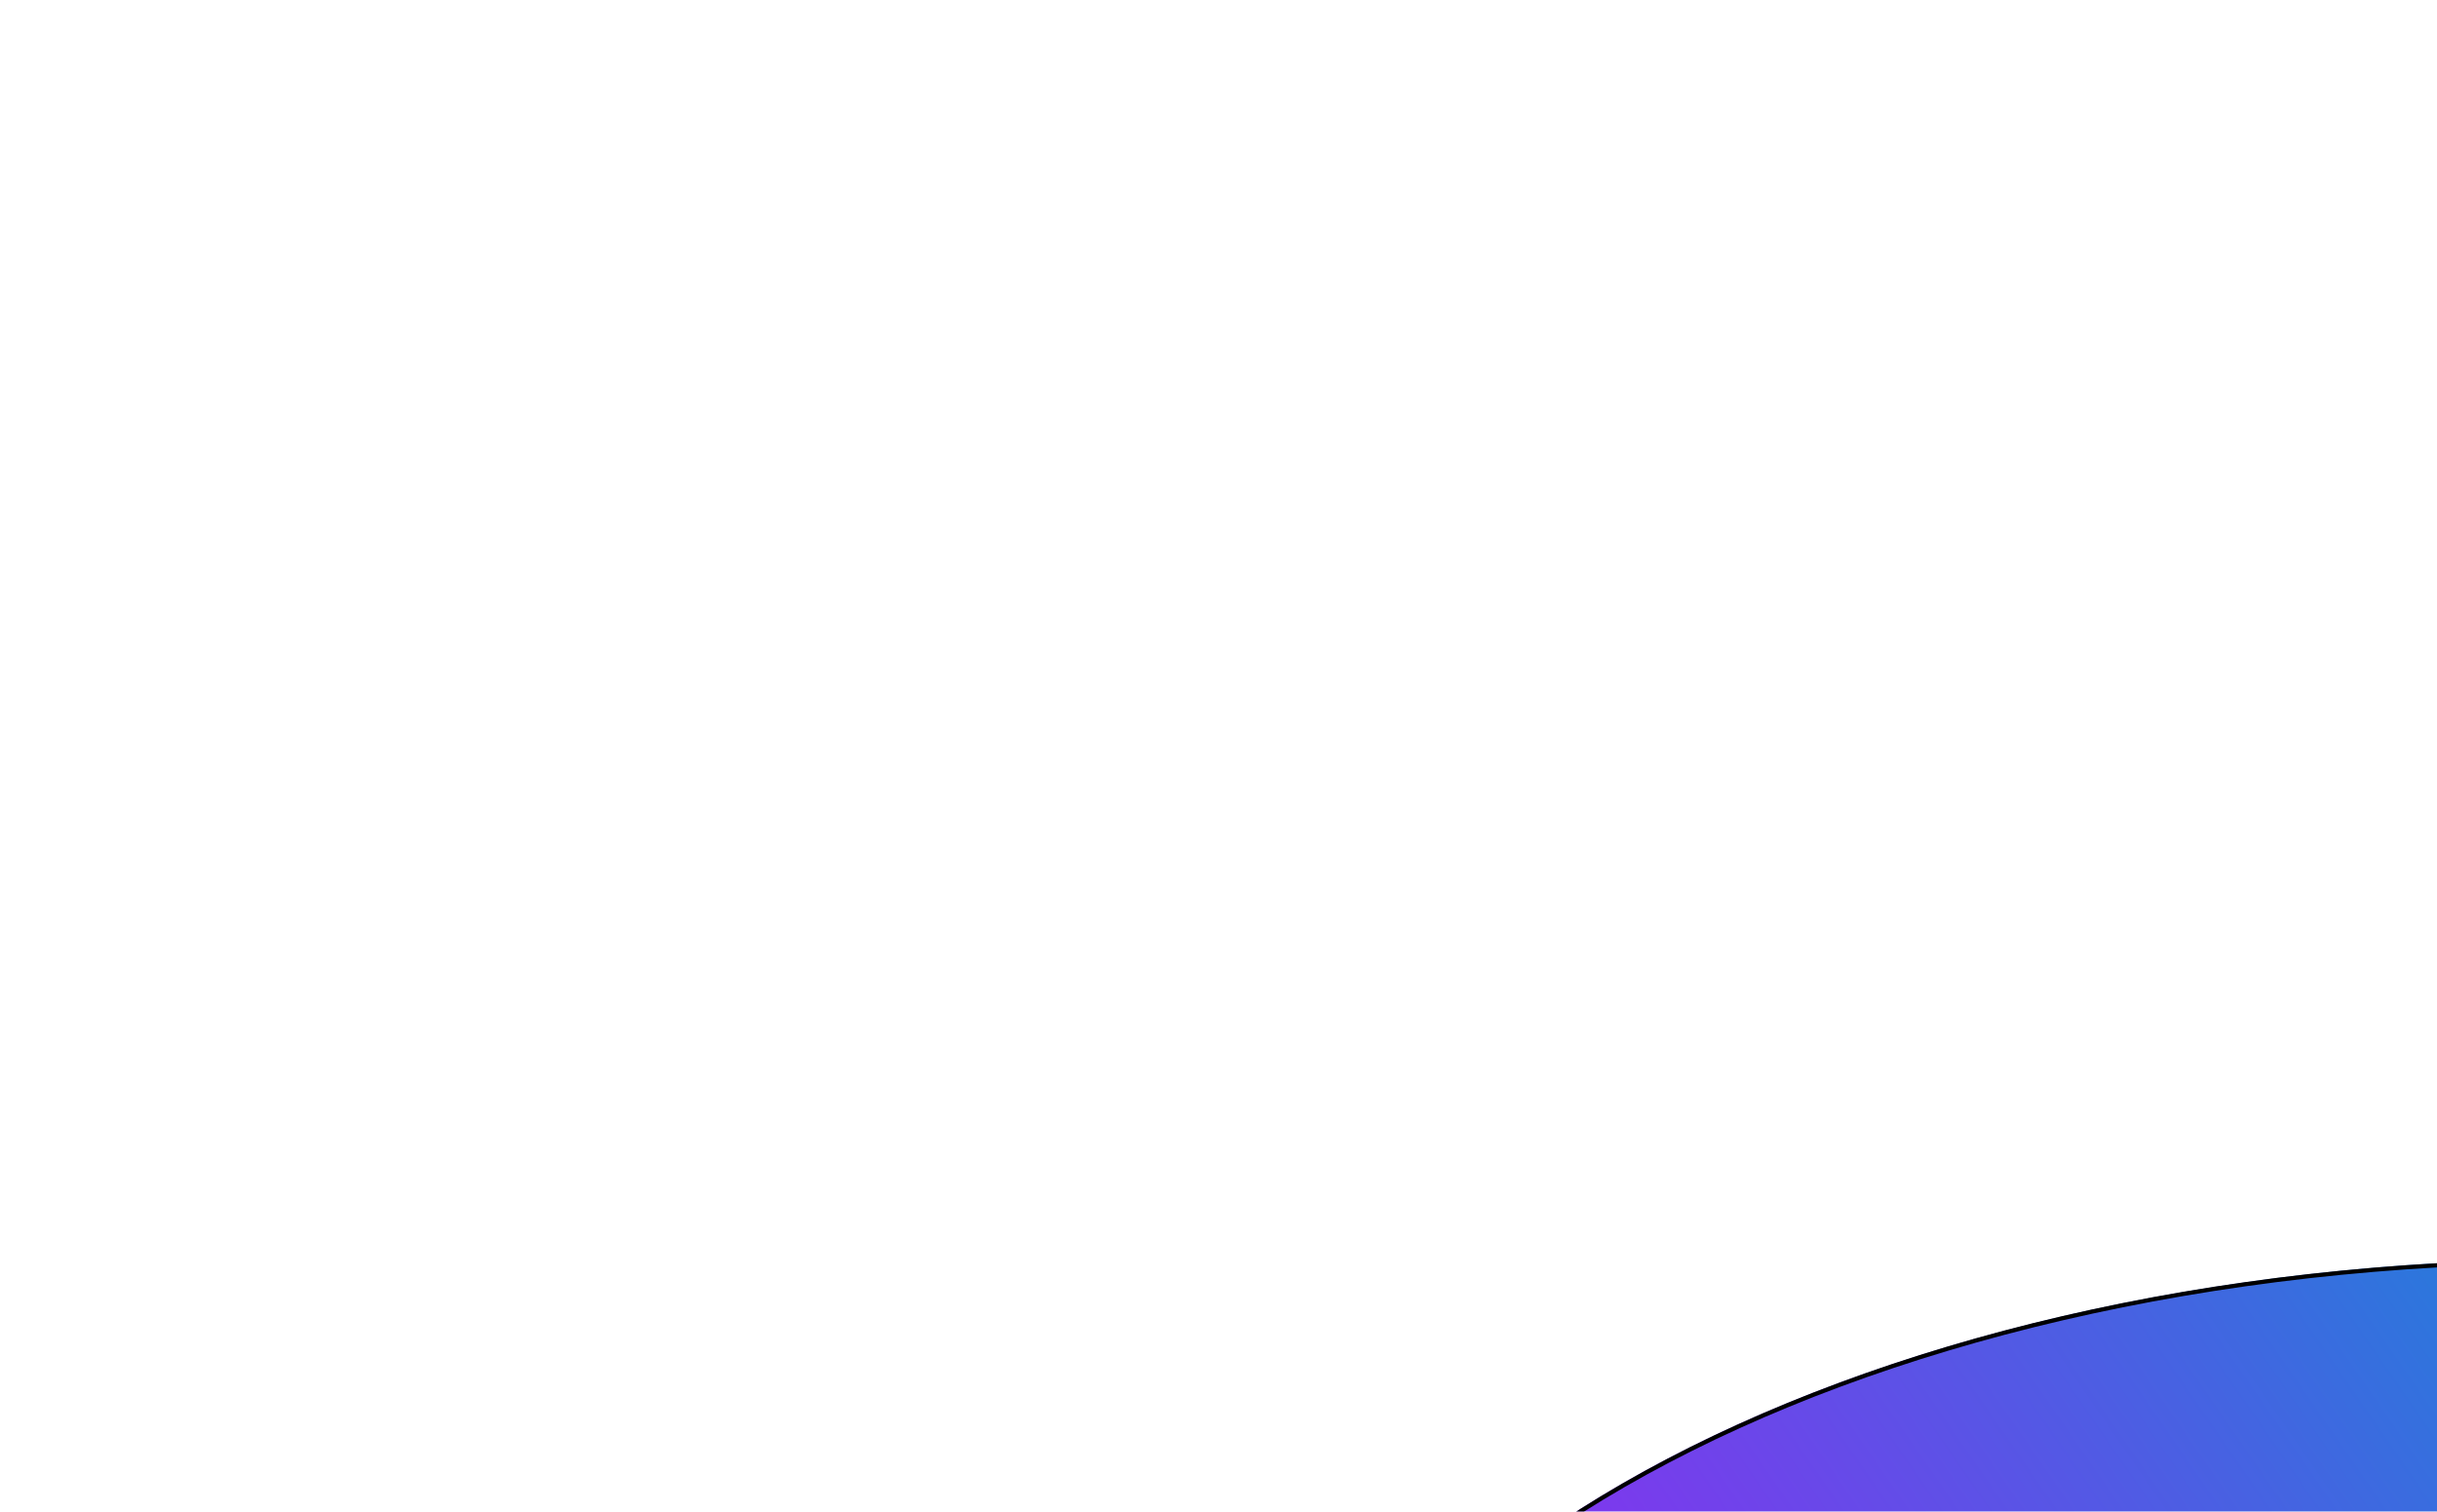 <svg width="582" height="361" viewBox="0 0 582 361" fill="none" xmlns="http://www.w3.org/2000/svg">
<g filter="url(#filter0_f_9050_6240)">
<ellipse cx="614.634" cy="473.266" rx="313.752" ry="172.525" fill="url(#paint0_linear_9050_6240)"/>
<path d="M927.886 473.266C927.886 520.641 892.958 563.638 836.249 594.821C779.558 625.995 701.207 645.291 614.634 645.291C528.062 645.291 449.71 625.995 393.019 594.821C336.311 563.638 301.383 520.641 301.383 473.266C301.383 425.891 336.311 382.893 393.019 351.71C449.71 320.537 528.062 301.24 614.634 301.24C701.207 301.24 779.558 320.537 836.249 351.71C892.958 382.893 927.886 425.891 927.886 473.266Z" stroke="black"/>
</g>
<defs>
<filter id="filter0_f_9050_6240" x="0.883" y="0.74" width="1227.5" height="945.051" filterUnits="userSpaceOnUse" color-interpolation-filters="sRGB">
<feFlood flood-opacity="0" result="BackgroundImageFix"/>
<feBlend mode="normal" in="SourceGraphic" in2="BackgroundImageFix" result="shape"/>
<feGaussianBlur stdDeviation="150" result="effect1_foregroundBlur_9050_6240"/>
</filter>
<linearGradient id="paint0_linear_9050_6240" x1="601.237" y1="226.83" x2="391.182" y2="372.107" gradientUnits="userSpaceOnUse">
<stop stop-color="#1489D7"/>
<stop offset="1" stop-color="#7B3AED"/>
</linearGradient>
</defs>
</svg>
